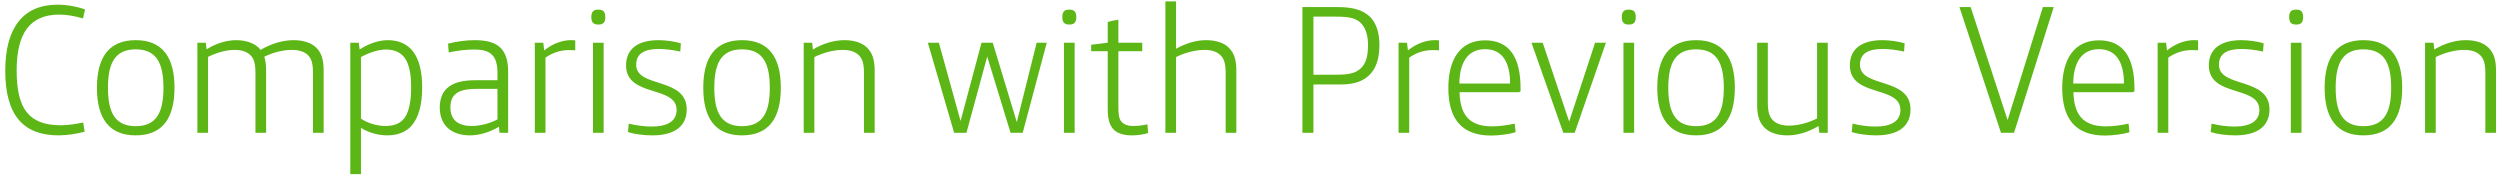 <svg xmlns="http://www.w3.org/2000/svg" width="433" height="31" viewBox="0 0 433 31" fill="none"><path d="M10.174 23.446C4.157 23.446 0.91 20.103 0.91 12.24C0.91 4.727 4.094 0.811 9.951 0.811C11.67 0.811 13.453 1.162 14.726 1.639L14.376 3.199C13.039 2.785 11.575 2.53 10.238 2.53C5.24 2.53 2.884 5.714 2.884 12.176C2.884 18.766 4.921 21.695 10.556 21.695C11.829 21.695 13.198 21.472 14.408 21.217L14.663 22.809C13.389 23.159 11.638 23.446 10.174 23.446ZM23.506 23.446C18.858 23.446 16.789 20.453 16.789 15.2C16.789 9.948 18.858 6.955 23.506 6.955C28.154 6.955 30.223 9.948 30.223 15.2C30.223 20.453 28.154 23.446 23.506 23.446ZM23.506 21.854C27.071 21.854 28.313 19.498 28.313 15.2C28.313 10.903 27.071 8.547 23.506 8.547C19.94 8.547 18.699 10.903 18.699 15.2C18.699 19.498 19.94 21.854 23.506 21.854ZM34.185 23V7.401H35.65L35.777 8.547C37.273 7.592 39.151 6.955 40.902 6.955C42.653 6.955 44.309 7.528 45.136 8.643C46.887 7.592 48.956 6.955 50.866 6.955C52.458 6.955 53.922 7.401 54.782 8.261C55.673 9.152 56.055 10.298 56.055 12.208V23H54.209V12.686C54.209 11.062 53.986 10.203 53.349 9.566C52.745 8.961 51.821 8.643 50.548 8.643C49.052 8.643 47.333 9.056 45.773 9.821C45.996 10.457 46.091 11.253 46.091 12.208V23H44.245V12.686C44.245 11.062 44.022 10.203 43.385 9.566C42.78 8.961 41.889 8.643 40.648 8.643C39.31 8.643 37.623 9.056 36.032 9.852V23H34.185ZM60.672 30.163V7.401H62.137L62.296 8.579C63.538 7.719 65.448 6.955 67.135 6.955C71.019 6.955 73.12 9.63 73.12 15.137C73.12 18.288 72.451 20.485 71.21 21.854C70.223 22.936 68.758 23.446 67.039 23.446C65.448 23.446 63.665 22.904 62.519 22.14V30.163H60.672ZM66.721 21.822C68.408 21.822 69.554 21.313 70.255 20.135C70.891 19.052 71.21 17.365 71.21 15.105C71.21 12.749 70.859 11.062 70.064 9.98C69.363 9.056 68.281 8.579 66.848 8.579C65.511 8.579 63.824 9.152 62.519 9.884V20.549C63.569 21.281 65.257 21.822 66.721 21.822ZM81.385 23.446C78.329 23.446 76.165 21.822 76.165 18.607C76.165 17.206 76.61 16.06 77.374 15.328C78.457 14.309 80.017 13.895 82.404 13.895H86.161V12.622C86.161 11.094 85.842 10.107 85.237 9.502C84.601 8.834 83.518 8.579 82.086 8.579C80.685 8.579 79.125 8.77 77.725 9.088L77.597 7.56C79.062 7.178 80.749 6.955 82.245 6.955C84.314 6.955 85.811 7.369 86.734 8.324C87.561 9.184 88.007 10.457 88.007 12.367V23H86.511L86.415 21.95C84.887 22.873 83.073 23.446 81.385 23.446ZM81.704 21.822C83.136 21.822 84.983 21.345 86.161 20.676V15.392H82.691C80.717 15.392 79.603 15.678 78.902 16.283C78.298 16.792 78.011 17.556 78.011 18.575C78.011 20.835 79.412 21.822 81.704 21.822ZM92.631 23V7.401H94.096L94.255 8.738C95.687 7.56 97.406 6.955 98.871 6.955C99.094 6.955 99.317 6.955 99.635 6.987V8.706C99.126 8.674 98.807 8.674 98.552 8.674C96.961 8.674 95.624 9.184 94.478 9.98V23H92.631ZM103.565 4.249C102.833 4.249 102.419 3.899 102.419 3.008V2.912C102.419 2.021 102.833 1.671 103.565 1.671H103.692C104.425 1.671 104.838 2.021 104.838 2.912V3.008C104.838 3.899 104.425 4.249 103.692 4.249H103.565ZM102.705 23V7.401H104.552V23H102.705ZM112.987 23.446C111.459 23.446 109.835 23.223 108.753 22.873L108.912 21.408C110.122 21.727 111.618 21.918 112.891 21.918C115.725 21.918 117.189 20.899 117.189 19.052C117.189 14.723 108.434 16.92 108.434 11.317C108.434 8.388 110.599 6.955 114.069 6.955C115.311 6.955 116.871 7.178 117.921 7.497L117.826 8.929C116.489 8.643 115.215 8.483 114.101 8.483C111.554 8.483 110.185 9.311 110.185 11.221C110.185 15.296 118.94 13.29 118.94 18.957C118.94 21.854 116.839 23.446 112.987 23.446ZM128.522 23.446C123.875 23.446 121.805 20.453 121.805 15.2C121.805 9.948 123.875 6.955 128.522 6.955C133.17 6.955 135.24 9.948 135.24 15.2C135.24 20.453 133.17 23.446 128.522 23.446ZM128.522 21.854C132.088 21.854 133.33 19.498 133.33 15.2C133.33 10.903 132.088 8.547 128.522 8.547C124.957 8.547 123.715 10.903 123.715 15.2C123.715 19.498 124.957 21.854 128.522 21.854ZM139.202 23V7.401H140.666L140.793 8.579C142.481 7.56 144.391 6.955 146.269 6.955C147.924 6.955 149.325 7.401 150.185 8.261C151.076 9.152 151.49 10.298 151.49 12.208V23H149.643V12.686C149.643 11.062 149.389 10.203 148.752 9.566C148.147 8.961 147.224 8.643 145.982 8.643C144.454 8.643 142.64 9.088 141.048 9.884V23H139.202ZM165.257 23L160.704 7.401H162.614L166.371 20.963L170 7.401H171.942L176.112 21.154L179.55 7.401H181.301L177.131 23H175.03L170.987 9.789L167.389 23H165.257ZM185.141 4.249C184.409 4.249 183.995 3.899 183.995 3.008V2.912C183.995 2.021 184.409 1.671 185.141 1.671H185.268C186 1.671 186.414 2.021 186.414 2.912V3.008C186.414 3.899 186 4.249 185.268 4.249H185.141ZM184.281 23V7.401H186.128V23H184.281ZM196.059 23.446C194.69 23.446 193.576 23.127 192.907 22.459C192.175 21.727 191.857 20.612 191.857 18.83V8.865H188.992V7.751L191.857 7.401V3.804C192.398 3.645 193.13 3.485 193.703 3.422V7.401H197.842V8.865H193.703V18.257C193.703 19.721 193.767 20.549 194.276 21.122C194.69 21.567 195.327 21.822 196.345 21.822C197.078 21.822 198.033 21.695 198.733 21.536L198.86 23.032C198.096 23.287 196.982 23.446 196.059 23.446ZM201.845 23V0.238H203.691V8.452C205.315 7.528 207.129 6.955 208.912 6.955C210.568 6.955 211.968 7.401 212.828 8.261C213.719 9.152 214.133 10.298 214.133 12.208V23H212.287V12.686C212.287 11.062 212.032 10.203 211.395 9.566C210.79 8.961 209.867 8.643 208.626 8.643C207.098 8.643 205.283 9.088 203.691 9.884V23H201.845ZM225.576 23V1.225H231.624C234.139 1.225 235.986 1.639 237.323 2.944C238.31 3.931 238.914 5.618 238.914 7.719C238.914 9.98 238.437 11.667 237.291 12.877C236.208 14.023 234.617 14.627 232.261 14.627H227.486V23H225.576ZM227.486 12.94H231.497C233.885 12.94 234.935 12.59 235.763 11.762C236.622 10.903 236.941 9.63 236.941 7.783C236.941 6.16 236.527 4.918 235.858 4.154C234.999 3.167 233.789 2.881 231.433 2.881H227.486V12.94ZM242.229 23V7.401H243.693L243.852 8.738C245.285 7.56 247.004 6.955 248.468 6.955C248.691 6.955 248.914 6.955 249.232 6.987V8.706C248.723 8.674 248.405 8.674 248.15 8.674C246.558 8.674 245.221 9.184 244.075 9.98V23H242.229ZM258.271 23.477C252.986 23.477 250.853 20.39 250.853 15.232C250.853 10.298 252.891 6.987 257.22 6.987C261.359 6.987 263.364 9.821 263.364 15.328V15.614C263.364 15.869 263.269 15.965 262.982 15.965H252.795C252.891 19.625 254.26 21.886 258.398 21.886C259.703 21.886 261.072 21.695 262.346 21.408L262.505 22.904C261.454 23.223 259.64 23.477 258.271 23.477ZM252.763 14.468H261.55C261.55 10.903 260.276 8.515 257.22 8.515C254.196 8.515 252.795 10.871 252.763 14.468ZM270.763 23L265.255 7.401H267.197L271.781 21.058L276.27 7.401H278.148L272.736 23H270.763ZM282.043 4.249C281.311 4.249 280.897 3.899 280.897 3.008V2.912C280.897 2.021 281.311 1.671 282.043 1.671H282.171C282.903 1.671 283.317 2.021 283.317 2.912V3.008C283.317 3.899 282.903 4.249 282.171 4.249H282.043ZM281.184 23V7.401H283.03V23H281.184ZM293.757 23.446C289.11 23.446 287.04 20.453 287.04 15.2C287.04 9.948 289.11 6.955 293.757 6.955C298.405 6.955 300.474 9.948 300.474 15.2C300.474 20.453 298.405 23.446 293.757 23.446ZM293.757 21.854C297.323 21.854 298.564 19.498 298.564 15.2C298.564 10.903 297.323 8.547 293.757 8.547C290.192 8.547 288.95 10.903 288.95 15.2C288.95 19.498 290.192 21.854 293.757 21.854ZM309.562 23.446C307.907 23.446 306.506 23 305.646 22.14C304.755 21.249 304.341 20.103 304.341 18.193V7.401H306.187V17.715C306.187 19.339 306.442 20.199 307.079 20.835C307.684 21.44 308.607 21.759 309.848 21.759C311.377 21.759 313.127 21.313 314.719 20.517V7.401H316.566V23H315.101L314.974 21.822C313.287 22.841 311.44 23.446 309.562 23.446ZM324.947 23.446C323.419 23.446 321.796 23.223 320.713 22.873L320.873 21.408C322.082 21.727 323.579 21.918 324.852 21.918C327.685 21.918 329.15 20.899 329.15 19.052C329.15 14.723 320.395 16.92 320.395 11.317C320.395 8.388 322.56 6.955 326.03 6.955C327.271 6.955 328.831 7.178 329.882 7.497L329.786 8.929C328.449 8.643 327.176 8.483 326.062 8.483C323.515 8.483 322.146 9.311 322.146 11.221C322.146 15.296 330.901 13.29 330.901 18.957C330.901 21.854 328.799 23.446 324.947 23.446ZM346.57 23L339.375 1.225H341.317L347.716 20.803L353.828 1.225H355.706L348.83 23H346.57ZM364.593 23.477C359.309 23.477 357.176 20.39 357.176 15.232C357.176 10.298 359.213 6.987 363.543 6.987C367.681 6.987 369.687 9.821 369.687 15.328V15.614C369.687 15.869 369.591 15.965 369.305 15.965H359.118C359.213 19.625 360.582 21.886 364.72 21.886C366.026 21.886 367.395 21.695 368.668 21.408L368.827 22.904C367.777 23.223 365.962 23.477 364.593 23.477ZM359.086 14.468H367.872C367.872 10.903 366.599 8.515 363.543 8.515C360.518 8.515 359.118 10.871 359.086 14.468ZM373.702 23V7.401H375.166L375.325 8.738C376.758 7.56 378.477 6.955 379.941 6.955C380.164 6.955 380.387 6.955 380.705 6.987V8.706C380.196 8.674 379.877 8.674 379.623 8.674C378.031 8.674 376.694 9.184 375.548 9.98V23H373.702ZM387.124 23.446C385.596 23.446 383.973 23.223 382.89 22.873L383.049 21.408C384.259 21.727 385.755 21.918 387.029 21.918C389.862 21.918 391.326 20.899 391.326 19.052C391.326 14.723 382.572 16.92 382.572 11.317C382.572 8.388 384.737 6.955 388.207 6.955C389.448 6.955 391.008 7.178 392.059 7.497L391.963 8.929C390.626 8.643 389.353 8.483 388.238 8.483C385.692 8.483 384.323 9.311 384.323 11.221C384.323 15.296 393.077 13.29 393.077 18.957C393.077 21.854 390.976 23.446 387.124 23.446ZM397.63 4.249C396.898 4.249 396.484 3.899 396.484 3.008V2.912C396.484 2.021 396.898 1.671 397.63 1.671H397.758C398.49 1.671 398.904 2.021 398.904 2.912V3.008C398.904 3.899 398.49 4.249 397.758 4.249H397.63ZM396.771 23V7.401H398.617V23H396.771ZM409.344 23.446C404.696 23.446 402.627 20.453 402.627 15.2C402.627 9.948 404.696 6.955 409.344 6.955C413.992 6.955 416.061 9.948 416.061 15.2C416.061 20.453 413.992 23.446 409.344 23.446ZM409.344 21.854C412.909 21.854 414.151 19.498 414.151 15.2C414.151 10.903 412.909 8.547 409.344 8.547C405.779 8.547 404.537 10.903 404.537 15.2C404.537 19.498 405.779 21.854 409.344 21.854ZM420.023 23V7.401H421.488L421.615 8.579C423.302 7.56 425.212 6.955 427.091 6.955C428.746 6.955 430.147 7.401 431.006 8.261C431.898 9.152 432.311 10.298 432.311 12.208V23H430.465V12.686C430.465 11.062 430.21 10.203 429.574 9.566C428.969 8.961 428.046 8.643 426.804 8.643C425.276 8.643 423.461 9.088 421.87 9.884V23H420.023Z" fill="#5CB615"></path></svg>